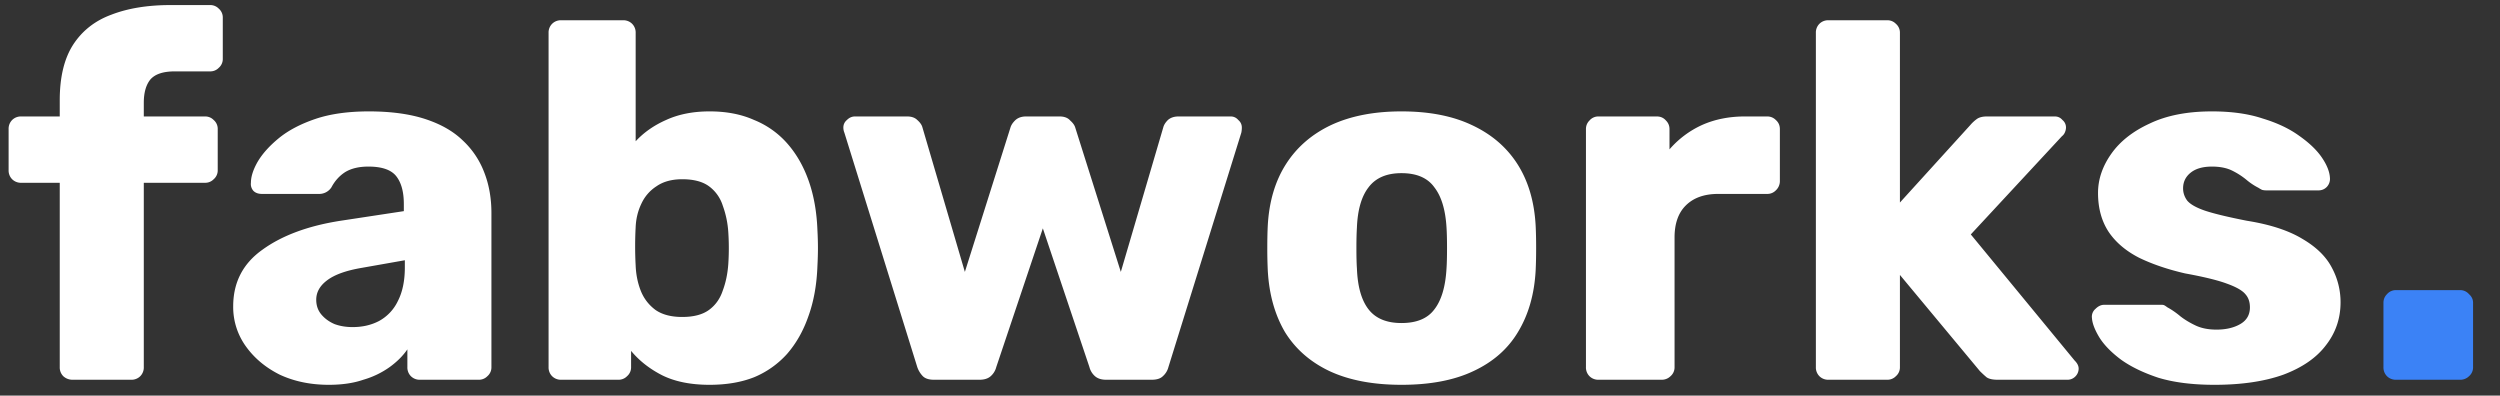 <?xml version="1.0" encoding="UTF-8" standalone="no"?>
<svg
   width="158"
   height="25"
   fill="none"
   version="1.1"
   id="svg3"
   sodipodi:docname="fabworks-white.svg"
   inkscape:version="1.3.2 (091e20e, 2023-11-25, custom)"
   xmlns:inkscape="http://www.inkscape.org/namespaces/inkscape"
   xmlns:sodipodi="http://sodipodi.sourceforge.net/DTD/sodipodi-0.dtd"
   xmlns="http://www.w3.org/2000/svg"
   xmlns:svg="http://www.w3.org/2000/svg">
  <rect width="100%" height="100%" fill="#333333" stroke="none"/>
  <sodipodi:namedview
     id="namedview3"
     pagecolor="#505050"
     bordercolor="#eeeeee"
     borderopacity="1"
     inkscape:showpageshadow="0"
     inkscape:pageopacity="0"
     inkscape:pagecheckerboard="0"
     inkscape:deskcolor="#505050"
     inkscape:zoom="6.2974684"
     inkscape:cx="79"
     inkscape:cy="12.465327"
     inkscape:window-width="1920"
     inkscape:window-height="1009"
     inkscape:window-x="1912"
     inkscape:window-y="-8"
     inkscape:window-maximized="1"
     inkscape:current-layer="svg3" />
  <g
     clip-path="url(#a)"
     id="g2">
    <path
       fill="#000"
       d="M4.576 24A.852.852 0 0 1 4 23.776a.78.78 0 0 1-.224-.576V11.552H1.344a.78.78 0 0 1-.576-.224.78.78 0 0 1-.224-.576V8.16a.78.78 0 0 1 .224-.576.78.78 0 0 1 .576-.224h2.432V6.336c0-1.45.277-2.613.832-3.488.576-.896 1.387-1.536 2.432-1.92C8.085.523 9.333.32 10.784.32h2.496a.74.74 0 0 1 .544.224.73.73 0 0 1 .256.576v2.592a.73.73 0 0 1-.256.576.74.74 0 0 1-.544.224h-2.24c-.725 0-1.237.17-1.536.512-.277.341-.416.832-.416 1.472v.864h3.872a.74.74 0 0 1 .544.224.73.73 0 0 1 .256.576v2.592a.73.73 0 0 1-.256.576.74.74 0 0 1-.544.224H9.088V23.2a.78.78 0 0 1-.224.576.78.78 0 0 1-.576.224H4.576Zm16.21.32c-1.152 0-2.186-.213-3.104-.64-.896-.448-1.61-1.045-2.144-1.792a4.243 4.243 0 0 1-.8-2.528c0-1.515.619-2.71 1.856-3.584 1.238-.896 2.88-1.504 4.928-1.824l4-.608v-.448c0-.768-.16-1.355-.48-1.76-.32-.405-.906-.608-1.76-.608-.597 0-1.088.117-1.472.352-.362.235-.65.555-.864.96a.92.92 0 0 1-.8.416h-3.584c-.234 0-.416-.064-.544-.192a.647.647 0 0 1-.16-.512c0-.384.139-.821.416-1.312.299-.512.747-1.013 1.344-1.504.598-.49 1.366-.896 2.304-1.216.939-.32 2.07-.48 3.392-.48 1.387 0 2.57.16 3.552.48.982.32 1.77.768 2.368 1.344a5.35 5.35 0 0 1 1.376 2.048c.299.768.448 1.621.448 2.56V23.2a.73.73 0 0 1-.256.576.74.74 0 0 1-.544.224h-3.712a.78.78 0 0 1-.576-.224.78.78 0 0 1-.224-.576v-1.12c-.277.405-.65.779-1.12 1.12a5.483 5.483 0 0 1-1.664.8c-.618.213-1.344.32-2.176.32Zm1.504-3.648c.619 0 1.174-.128 1.664-.384a2.799 2.799 0 0 0 1.184-1.248c.299-.576.448-1.29.448-2.144v-.448l-2.72.48c-1.002.17-1.738.437-2.208.8-.448.341-.672.747-.672 1.216 0 .363.107.672.32.928.214.256.49.459.832.608.342.128.726.192 1.152.192Zm22.555 3.648c-1.194 0-2.197-.203-3.008-.608-.79-.405-1.44-.917-1.952-1.536V23.2a.73.73 0 0 1-.256.576.74.74 0 0 1-.544.224H35.47a.78.78 0 0 1-.576-.224.78.78 0 0 1-.224-.576V2.08a.78.78 0 0 1 .224-.576.78.78 0 0 1 .576-.224h3.904a.78.78 0 0 1 .576.224.78.78 0 0 1 .224.576v6.848c.512-.555 1.152-1.003 1.92-1.344.79-.363 1.707-.544 2.752-.544 1.067 0 2.006.181 2.816.544a5.553 5.553 0 0 1 2.112 1.504c.576.661 1.024 1.45 1.344 2.368.32.917.502 1.952.544 3.104.022.405.032.779.032 1.12 0 .32-.01.693-.032 1.12-.042 1.195-.234 2.261-.576 3.2-.32.917-.768 1.707-1.344 2.368a5.777 5.777 0 0 1-2.08 1.472c-.81.32-1.75.48-2.816.48Zm-1.728-4.288c.726 0 1.29-.15 1.696-.448.406-.299.694-.704.864-1.216.192-.512.31-1.077.352-1.696.043-.661.043-1.323 0-1.984a5.983 5.983 0 0 0-.352-1.696 2.414 2.414 0 0 0-.864-1.216c-.405-.299-.97-.448-1.696-.448-.661 0-1.205.15-1.632.448-.426.277-.746.65-.96 1.12-.213.448-.33.939-.352 1.472a22.464 22.464 0 0 0 0 2.4c.022.576.128 1.11.32 1.6s.502.896.928 1.216c.427.299.992.448 1.696.448ZM59.028 24c-.32 0-.555-.075-.704-.224a1.548 1.548 0 0 1-.352-.576L53.364 8.384a.855.855 0 0 1-.064-.32c0-.192.075-.352.224-.48.15-.15.32-.224.512-.224h3.296c.277 0 .49.075.64.224.17.15.277.299.32.448l2.688 9.152 2.88-9.12c.043-.15.139-.299.288-.448.17-.17.405-.256.704-.256h2.112c.299 0 .523.085.672.256.17.15.277.299.32.448l2.88 9.12 2.688-9.152c.043-.15.139-.299.288-.448.17-.15.395-.224.672-.224h3.296c.192 0 .352.075.48.224.15.128.224.288.224.48 0 .107-.01.213-.032.32L73.844 23.2a1.145 1.145 0 0 1-.352.576c-.15.15-.384.224-.704.224h-2.88c-.299 0-.533-.075-.704-.224a1.145 1.145 0 0 1-.352-.576l-2.944-8.768-2.944 8.768a1.145 1.145 0 0 1-.352.576c-.17.15-.405.224-.704.224h-2.88Zm29.545.32c-1.792 0-3.307-.288-4.544-.864-1.216-.576-2.155-1.397-2.816-2.464-.64-1.088-1.003-2.379-1.088-3.872a29.14 29.14 0 0 1-.032-1.44c0-.555.01-1.035.031-1.44.086-1.515.47-2.805 1.153-3.872.682-1.067 1.632-1.888 2.847-2.464 1.238-.576 2.72-.864 4.449-.864 1.749 0 3.232.288 4.448.864 1.237.576 2.197 1.397 2.88 2.464.682 1.067 1.066 2.357 1.151 3.872.022.405.032.885.032 1.44 0 .533-.01 1.013-.032 1.44-.085 1.493-.458 2.784-1.12 3.872-.64 1.067-1.578 1.888-2.816 2.464-1.216.576-2.73.864-4.543.864Zm0-3.904c.96 0 1.653-.288 2.08-.864.447-.576.703-1.44.767-2.592.022-.32.032-.747.032-1.28s-.01-.96-.031-1.28c-.065-1.13-.32-1.984-.769-2.56-.426-.597-1.12-.896-2.08-.896-.938 0-1.632.299-2.08.896-.448.576-.693 1.43-.736 2.56-.02.32-.031.747-.031 1.28s.01.96.032 1.28c.042 1.152.287 2.016.736 2.592.448.576 1.14.864 2.08.864ZM101.032 24a.779.779 0 0 1-.576-.224.777.777 0 0 1-.224-.576V8.16c0-.213.074-.395.224-.544a.73.73 0 0 1 .576-.256h3.68c.234 0 .426.085.576.256.149.15.224.33.224.544v1.28a6.016 6.016 0 0 1 2.048-1.536c.81-.363 1.717-.544 2.72-.544h1.408c.213 0 .394.075.544.224.17.15.256.341.256.576v3.296a.799.799 0 0 1-.256.576.742.742 0 0 1-.544.224h-3.104c-.875 0-1.558.245-2.048.736-.47.47-.704 1.141-.704 2.016V23.2a.732.732 0 0 1-.256.576A.782.782 0 0 1 105 24h-3.968Zm14.531 0a.779.779 0 0 1-.576-.224.78.78 0 0 1-.224-.576V2.08a.78.78 0 0 1 .224-.576.779.779 0 0 1 .576-.224h3.712a.74.74 0 0 1 .544.224.73.73 0 0 1 .256.576V12.8l4.448-4.896c.128-.15.267-.277.416-.384.149-.107.363-.16.64-.16h4.288c.192 0 .352.075.48.224a.607.607 0 0 1 .224.48.78.78 0 0 1-.064.288.587.587 0 0 1-.192.256l-5.76 6.208 6.56 7.968c.171.17.256.341.256.512a.706.706 0 0 1-.224.512.692.692 0 0 1-.512.192h-4.384c-.32 0-.555-.053-.704-.16a7.5 7.5 0 0 1-.416-.384l-5.056-6.08V23.2a.73.73 0 0 1-.256.576.74.74 0 0 1-.544.224h-3.712Zm24.392.32c-1.387 0-2.571-.15-3.552-.448-.96-.32-1.75-.704-2.368-1.152-.598-.448-1.046-.907-1.344-1.376-.299-.49-.459-.907-.48-1.248a.643.643 0 0 1 .224-.576c.17-.17.352-.256.544-.256h3.648c.064 0 .117.01.16.032.042.021.106.064.192.128.277.15.554.341.832.576.277.213.597.405.96.576.362.17.8.256 1.312.256.597 0 1.098-.117 1.504-.352.405-.235.608-.587.608-1.056 0-.341-.096-.619-.288-.832-.192-.235-.587-.459-1.184-.672-.576-.213-1.451-.427-2.624-.64-1.11-.256-2.08-.587-2.912-.992-.832-.427-1.472-.97-1.92-1.632-.448-.683-.672-1.504-.672-2.464 0-.853.277-1.675.832-2.464.554-.79 1.365-1.43 2.432-1.92 1.066-.512 2.378-.768 3.936-.768 1.237 0 2.304.15 3.2.448.917.277 1.685.64 2.304 1.088.64.448 1.12.907 1.44 1.376.32.47.49.896.512 1.28a.736.736 0 0 1-.192.576.706.706 0 0 1-.512.224h-3.328c-.086 0-.171-.01-.256-.032a2.028 2.028 0 0 1-.224-.128 4.009 4.009 0 0 1-.768-.512 4.634 4.634 0 0 0-.896-.576c-.342-.17-.768-.256-1.28-.256-.576 0-1.024.128-1.344.384-.32.256-.48.587-.48.992 0 .277.085.533.256.768.192.235.565.448 1.12.64.576.192 1.461.405 2.656.64 1.472.235 2.645.619 3.52 1.152.874.512 1.493 1.12 1.856 1.824a4.58 4.58 0 0 1 .544 2.176c0 1.024-.31 1.93-.928 2.72-.598.79-1.494 1.408-2.688 1.856-1.195.427-2.646.64-4.352.64Z"
       id="path1"
       style="fill:#ffffff" />
    <path
       fill="#3B82F6"
       d="M151.434 24a.782.782 0 0 1-.576-.224.78.78 0 0 1-.224-.576v-4.064c0-.213.075-.395.224-.544a.732.732 0 0 1 .576-.256h4.032a.73.73 0 0 1 .576.256c.171.15.256.33.256.544V23.2a.73.73 0 0 1-.256.576.779.779 0 0 1-.576.224h-4.032Z"
       id="path2" />
  </g>
  <defs
     id="defs3">
    <clipPath
       id="a">
      <path
         fill="#fff"
         d="M0 0h158v25H0z"
         id="path3" />
    </clipPath>
  </defs>
</svg>
